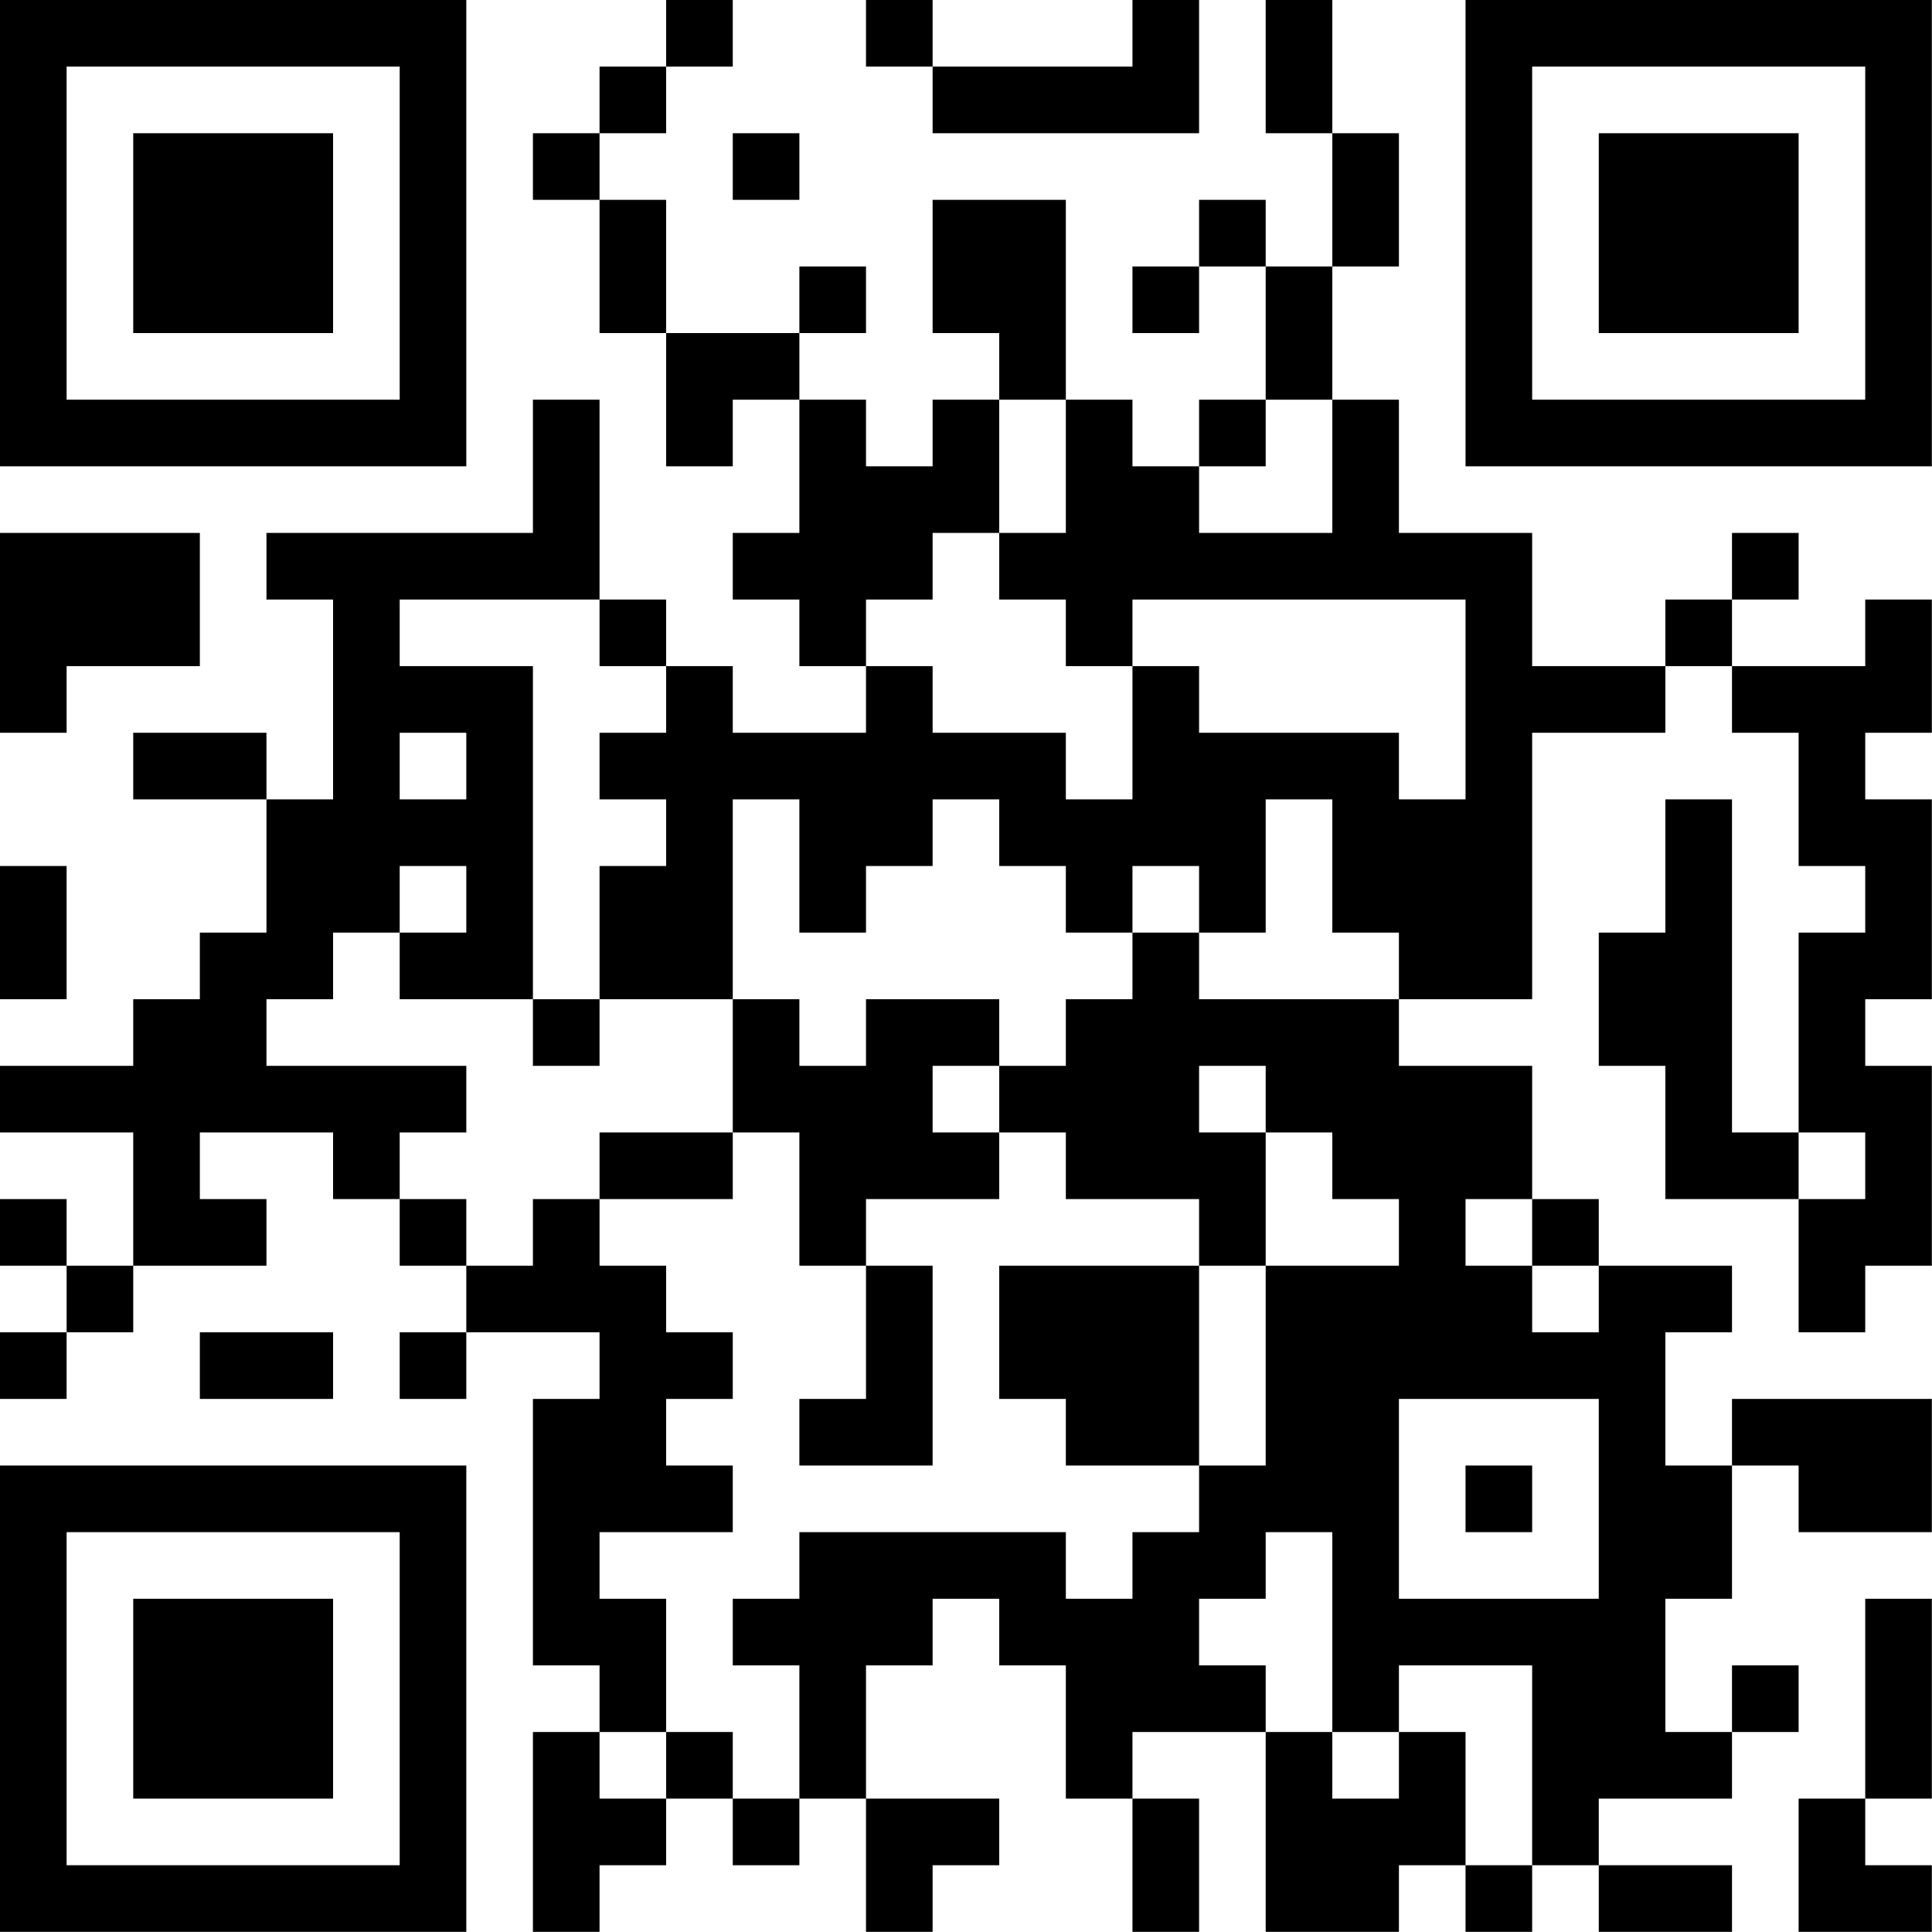 <?xml version="1.0" encoding="UTF-8"?>
<svg xmlns="http://www.w3.org/2000/svg" version="1.1" width="100" height="100" viewBox="0 0 100 100"><rect x="0" y="0" width="100" height="100" fill="#ffffff"/><g transform="scale(3.448)"><g transform="translate(0,0)"><path fill-rule="evenodd" d="M10 0L10 1L9 1L9 2L8 2L8 3L9 3L9 5L10 5L10 7L11 7L11 6L12 6L12 8L11 8L11 9L12 9L12 10L13 10L13 11L11 11L11 10L10 10L10 9L9 9L9 6L8 6L8 8L4 8L4 9L5 9L5 12L4 12L4 11L2 11L2 12L4 12L4 14L3 14L3 15L2 15L2 16L0 16L0 17L2 17L2 19L1 19L1 18L0 18L0 19L1 19L1 20L0 20L0 21L1 21L1 20L2 20L2 19L4 19L4 18L3 18L3 17L5 17L5 18L6 18L6 19L7 19L7 20L6 20L6 21L7 21L7 20L9 20L9 21L8 21L8 25L9 25L9 26L8 26L8 29L9 29L9 28L10 28L10 27L11 27L11 28L12 28L12 27L13 27L13 29L14 29L14 28L15 28L15 27L13 27L13 25L14 25L14 24L15 24L15 25L16 25L16 27L17 27L17 29L18 29L18 27L17 27L17 26L19 26L19 29L21 29L21 28L22 28L22 29L23 29L23 28L24 28L24 29L26 29L26 28L24 28L24 27L26 27L26 26L27 26L27 25L26 25L26 26L25 26L25 24L26 24L26 22L27 22L27 23L29 23L29 21L26 21L26 22L25 22L25 20L26 20L26 19L24 19L24 18L23 18L23 16L21 16L21 15L23 15L23 11L25 11L25 10L26 10L26 11L27 11L27 13L28 13L28 14L27 14L27 17L26 17L26 12L25 12L25 14L24 14L24 16L25 16L25 18L27 18L27 20L28 20L28 19L29 19L29 16L28 16L28 15L29 15L29 12L28 12L28 11L29 11L29 9L28 9L28 10L26 10L26 9L27 9L27 8L26 8L26 9L25 9L25 10L23 10L23 8L21 8L21 6L20 6L20 4L21 4L21 2L20 2L20 0L19 0L19 2L20 2L20 4L19 4L19 3L18 3L18 4L17 4L17 5L18 5L18 4L19 4L19 6L18 6L18 7L17 7L17 6L16 6L16 3L14 3L14 5L15 5L15 6L14 6L14 7L13 7L13 6L12 6L12 5L13 5L13 4L12 4L12 5L10 5L10 3L9 3L9 2L10 2L10 1L11 1L11 0ZM13 0L13 1L14 1L14 2L18 2L18 0L17 0L17 1L14 1L14 0ZM11 2L11 3L12 3L12 2ZM15 6L15 8L14 8L14 9L13 9L13 10L14 10L14 11L16 11L16 12L17 12L17 10L18 10L18 11L21 11L21 12L22 12L22 9L17 9L17 10L16 10L16 9L15 9L15 8L16 8L16 6ZM19 6L19 7L18 7L18 8L20 8L20 6ZM0 8L0 11L1 11L1 10L3 10L3 8ZM6 9L6 10L8 10L8 15L6 15L6 14L7 14L7 13L6 13L6 14L5 14L5 15L4 15L4 16L7 16L7 17L6 17L6 18L7 18L7 19L8 19L8 18L9 18L9 19L10 19L10 20L11 20L11 21L10 21L10 22L11 22L11 23L9 23L9 24L10 24L10 26L9 26L9 27L10 27L10 26L11 26L11 27L12 27L12 25L11 25L11 24L12 24L12 23L16 23L16 24L17 24L17 23L18 23L18 22L19 22L19 19L21 19L21 18L20 18L20 17L19 17L19 16L18 16L18 17L19 17L19 19L18 19L18 18L16 18L16 17L15 17L15 16L16 16L16 15L17 15L17 14L18 14L18 15L21 15L21 14L20 14L20 12L19 12L19 14L18 14L18 13L17 13L17 14L16 14L16 13L15 13L15 12L14 12L14 13L13 13L13 14L12 14L12 12L11 12L11 15L9 15L9 13L10 13L10 12L9 12L9 11L10 11L10 10L9 10L9 9ZM6 11L6 12L7 12L7 11ZM0 13L0 15L1 15L1 13ZM8 15L8 16L9 16L9 15ZM11 15L11 17L9 17L9 18L11 18L11 17L12 17L12 19L13 19L13 21L12 21L12 22L14 22L14 19L13 19L13 18L15 18L15 17L14 17L14 16L15 16L15 15L13 15L13 16L12 16L12 15ZM27 17L27 18L28 18L28 17ZM22 18L22 19L23 19L23 20L24 20L24 19L23 19L23 18ZM15 19L15 21L16 21L16 22L18 22L18 19ZM3 20L3 21L5 21L5 20ZM21 21L21 24L24 24L24 21ZM22 22L22 23L23 23L23 22ZM19 23L19 24L18 24L18 25L19 25L19 26L20 26L20 27L21 27L21 26L22 26L22 28L23 28L23 25L21 25L21 26L20 26L20 23ZM28 24L28 27L27 27L27 29L29 29L29 28L28 28L28 27L29 27L29 24ZM0 0L0 7L7 7L7 0ZM1 1L1 6L6 6L6 1ZM2 2L2 5L5 5L5 2ZM22 0L22 7L29 7L29 0ZM23 1L23 6L28 6L28 1ZM24 2L24 5L27 5L27 2ZM0 22L0 29L7 29L7 22ZM1 23L1 28L6 28L6 23ZM2 24L2 27L5 27L5 24Z" fill="#000000"/></g></g></svg>
